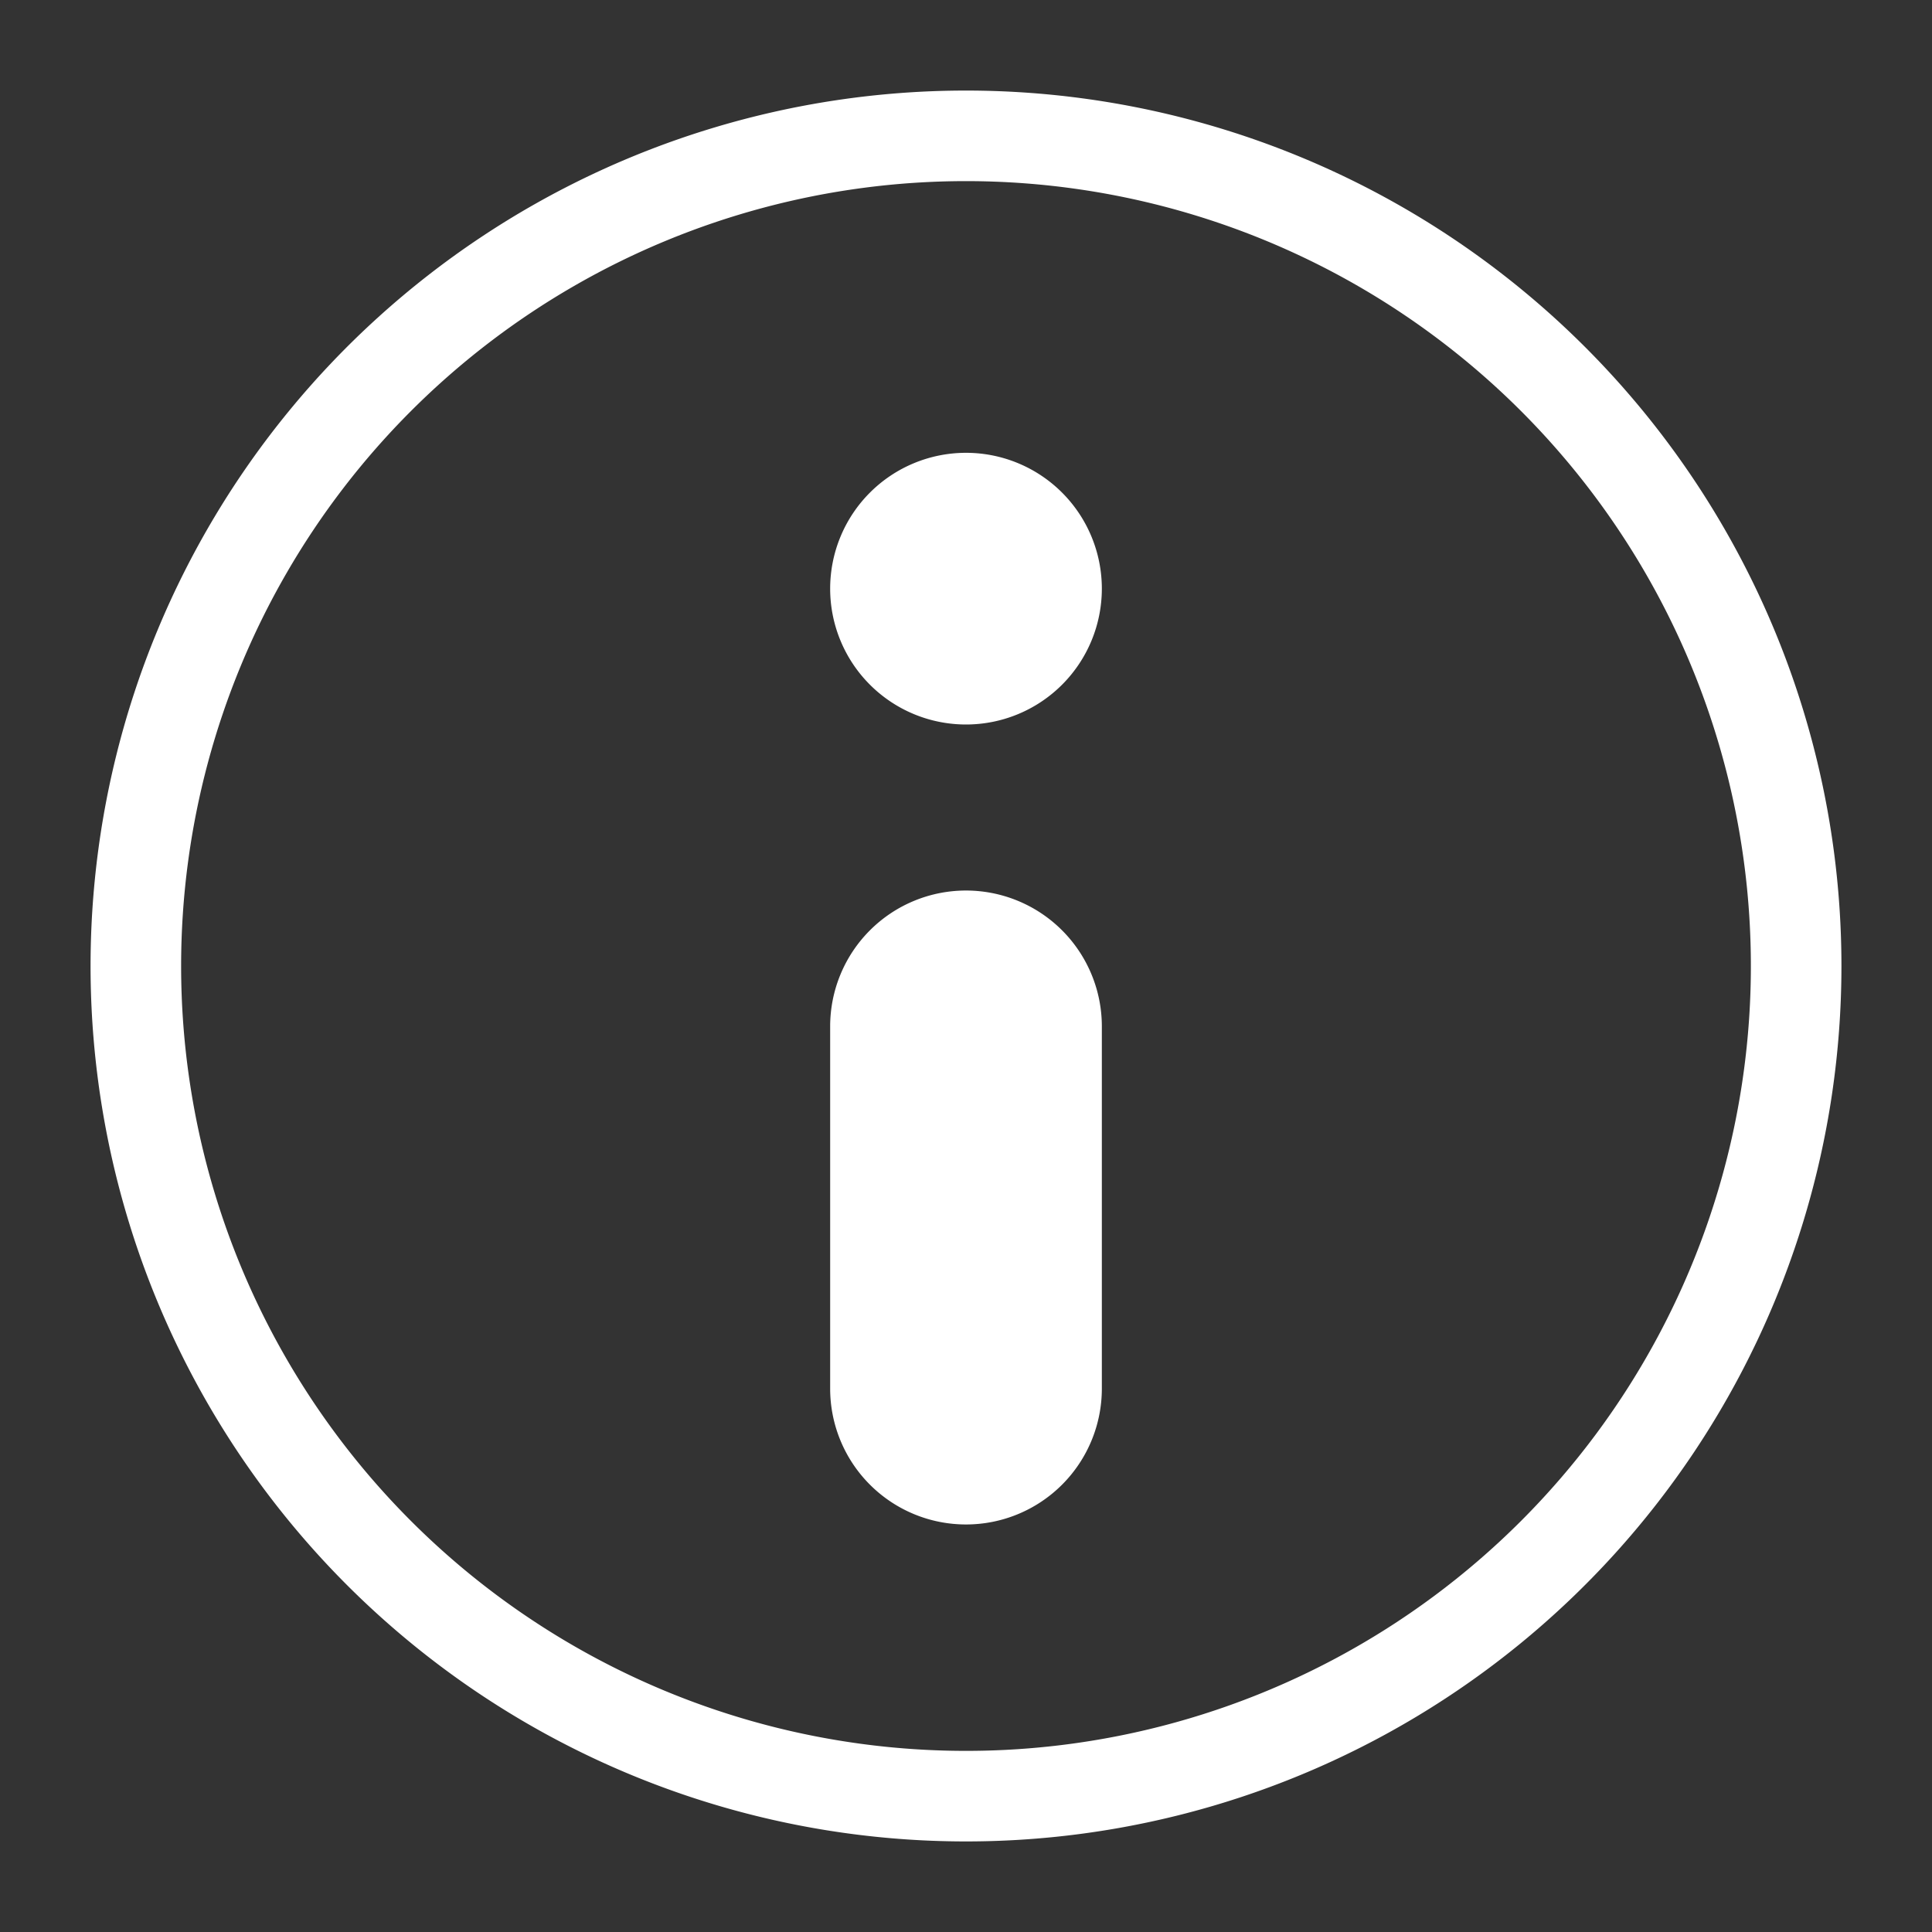 <svg id="Layer_1" data-name="Layer 1" xmlns="http://www.w3.org/2000/svg" viewBox="0 0 128 128"><rect x="0" y="0" width="128" height="128" fill="#333333" stroke="none"/><defs><style>.cls-1{fill:#fff;}</style></defs><title>info</title><path class="cls-1" d="M64,6a58,58,0,1,0,58,58A58,58,0,0,0,64,6Zm0,6A52,52,0,1,1,12,64,52,52,0,0,1,64,12Zm0,18a9,9,0,0,0,0,18h0a9,9,0,0,0,0-18Zm0,29a9,9,0,0,0-9,9V92a9,9,0,0,0,18,0V68A9,9,0,0,0,64,59Z"/></svg>